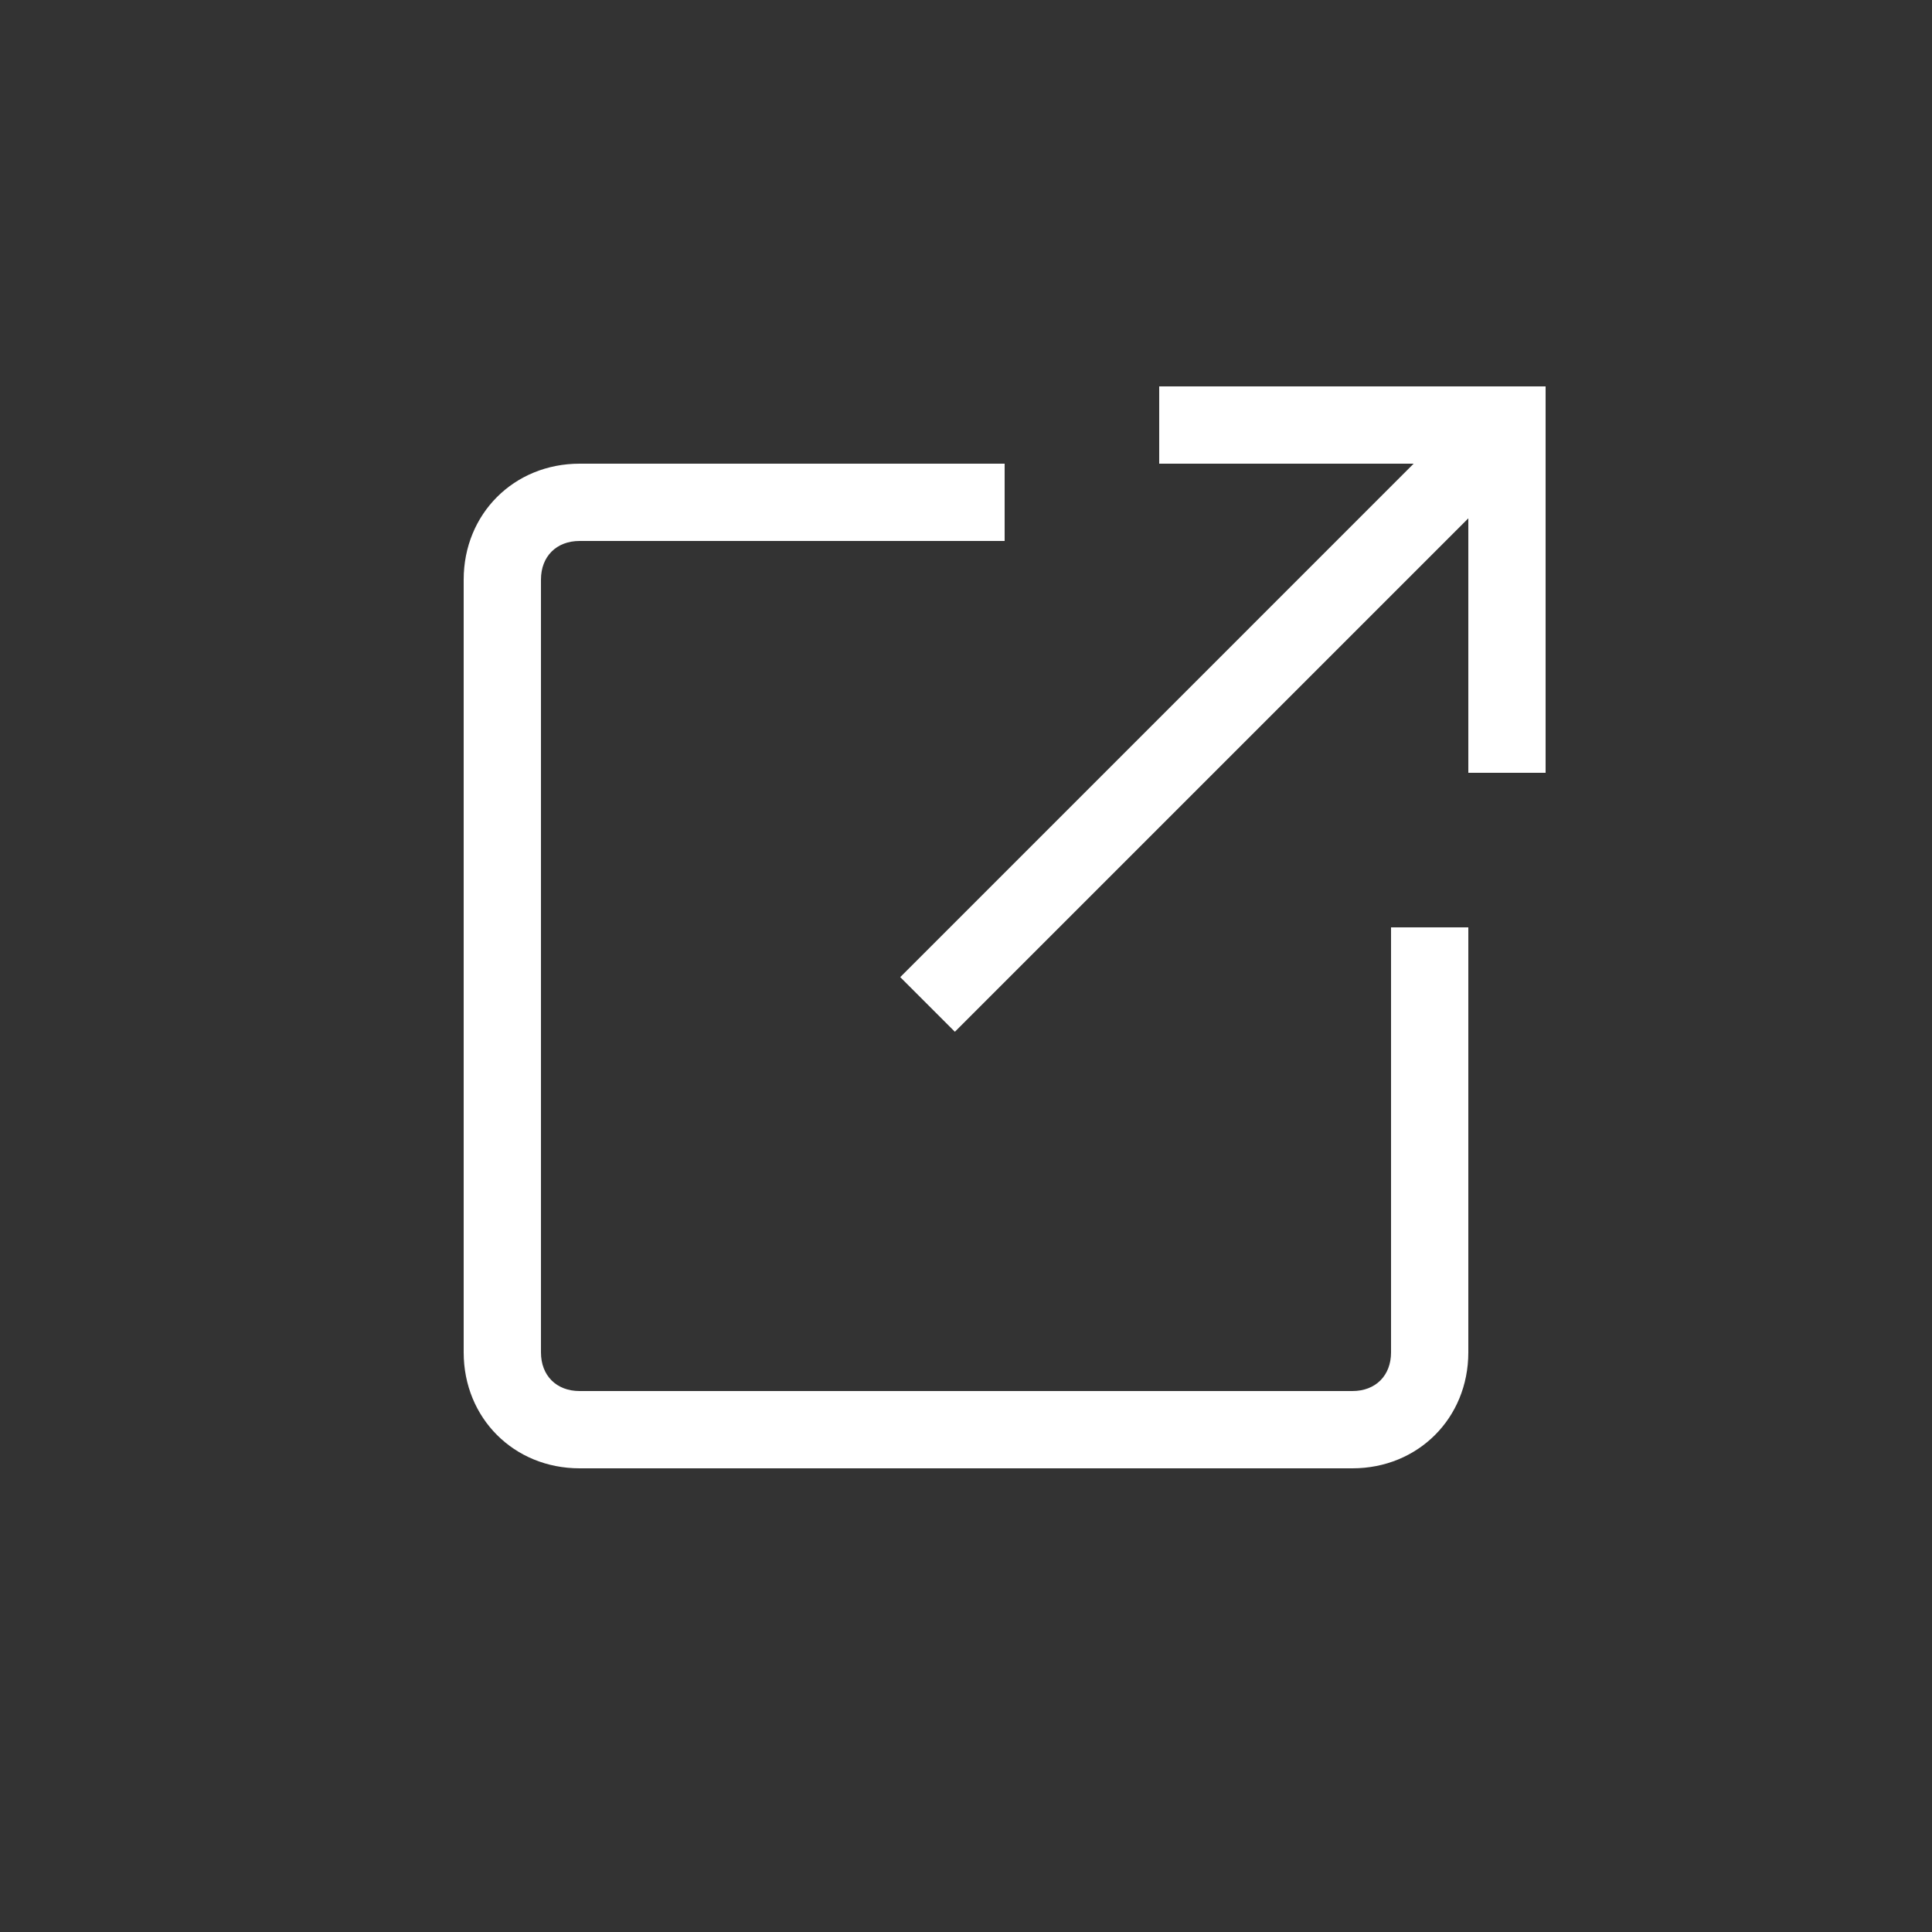<?xml version="1.0" encoding="UTF-8" standalone="no"?>
<!DOCTYPE svg PUBLIC "-//W3C//DTD SVG 1.1//EN" "http://www.w3.org/Graphics/SVG/1.1/DTD/svg11.dtd">
<svg width="100%" height="100%" viewBox="0 0 50 50" version="1.1" xmlns="http://www.w3.org/2000/svg" xmlns:xlink="http://www.w3.org/1999/xlink" xml:space="preserve" xmlns:serif="http://www.serif.com/" style="fill-rule:evenodd;clip-rule:evenodd;stroke-linejoin:round;stroke-miterlimit:2;">
    <rect x="0" y="0" width="50" height="50" fill="#333333" stroke="none"/>
    <path d="M38.288,10.297L39.702,11.712L24.712,26.702L23.298,25.288L38.288,10.297Z" style="fill:white;fill-rule:nonzero;"/>
    <path d="M40,20L38,20L38,12L30,12L30,10L40,10L40,20Z" style="fill:white;fill-rule:nonzero;"/>
    <path d="M35,38L15,38C13.3,38 12,36.7 12,35L12,15C12,13.3 13.3,12 15,12L26,12L26,14L15,14C14.4,14 14,14.4 14,15L14,35C14,35.6 14.4,36 15,36L35,36C35.6,36 36,35.6 36,35L36,24L38,24L38,35C38,36.7 36.7,38 35,38Z" style="fill:white;fill-rule:nonzero;"/>
</svg>
